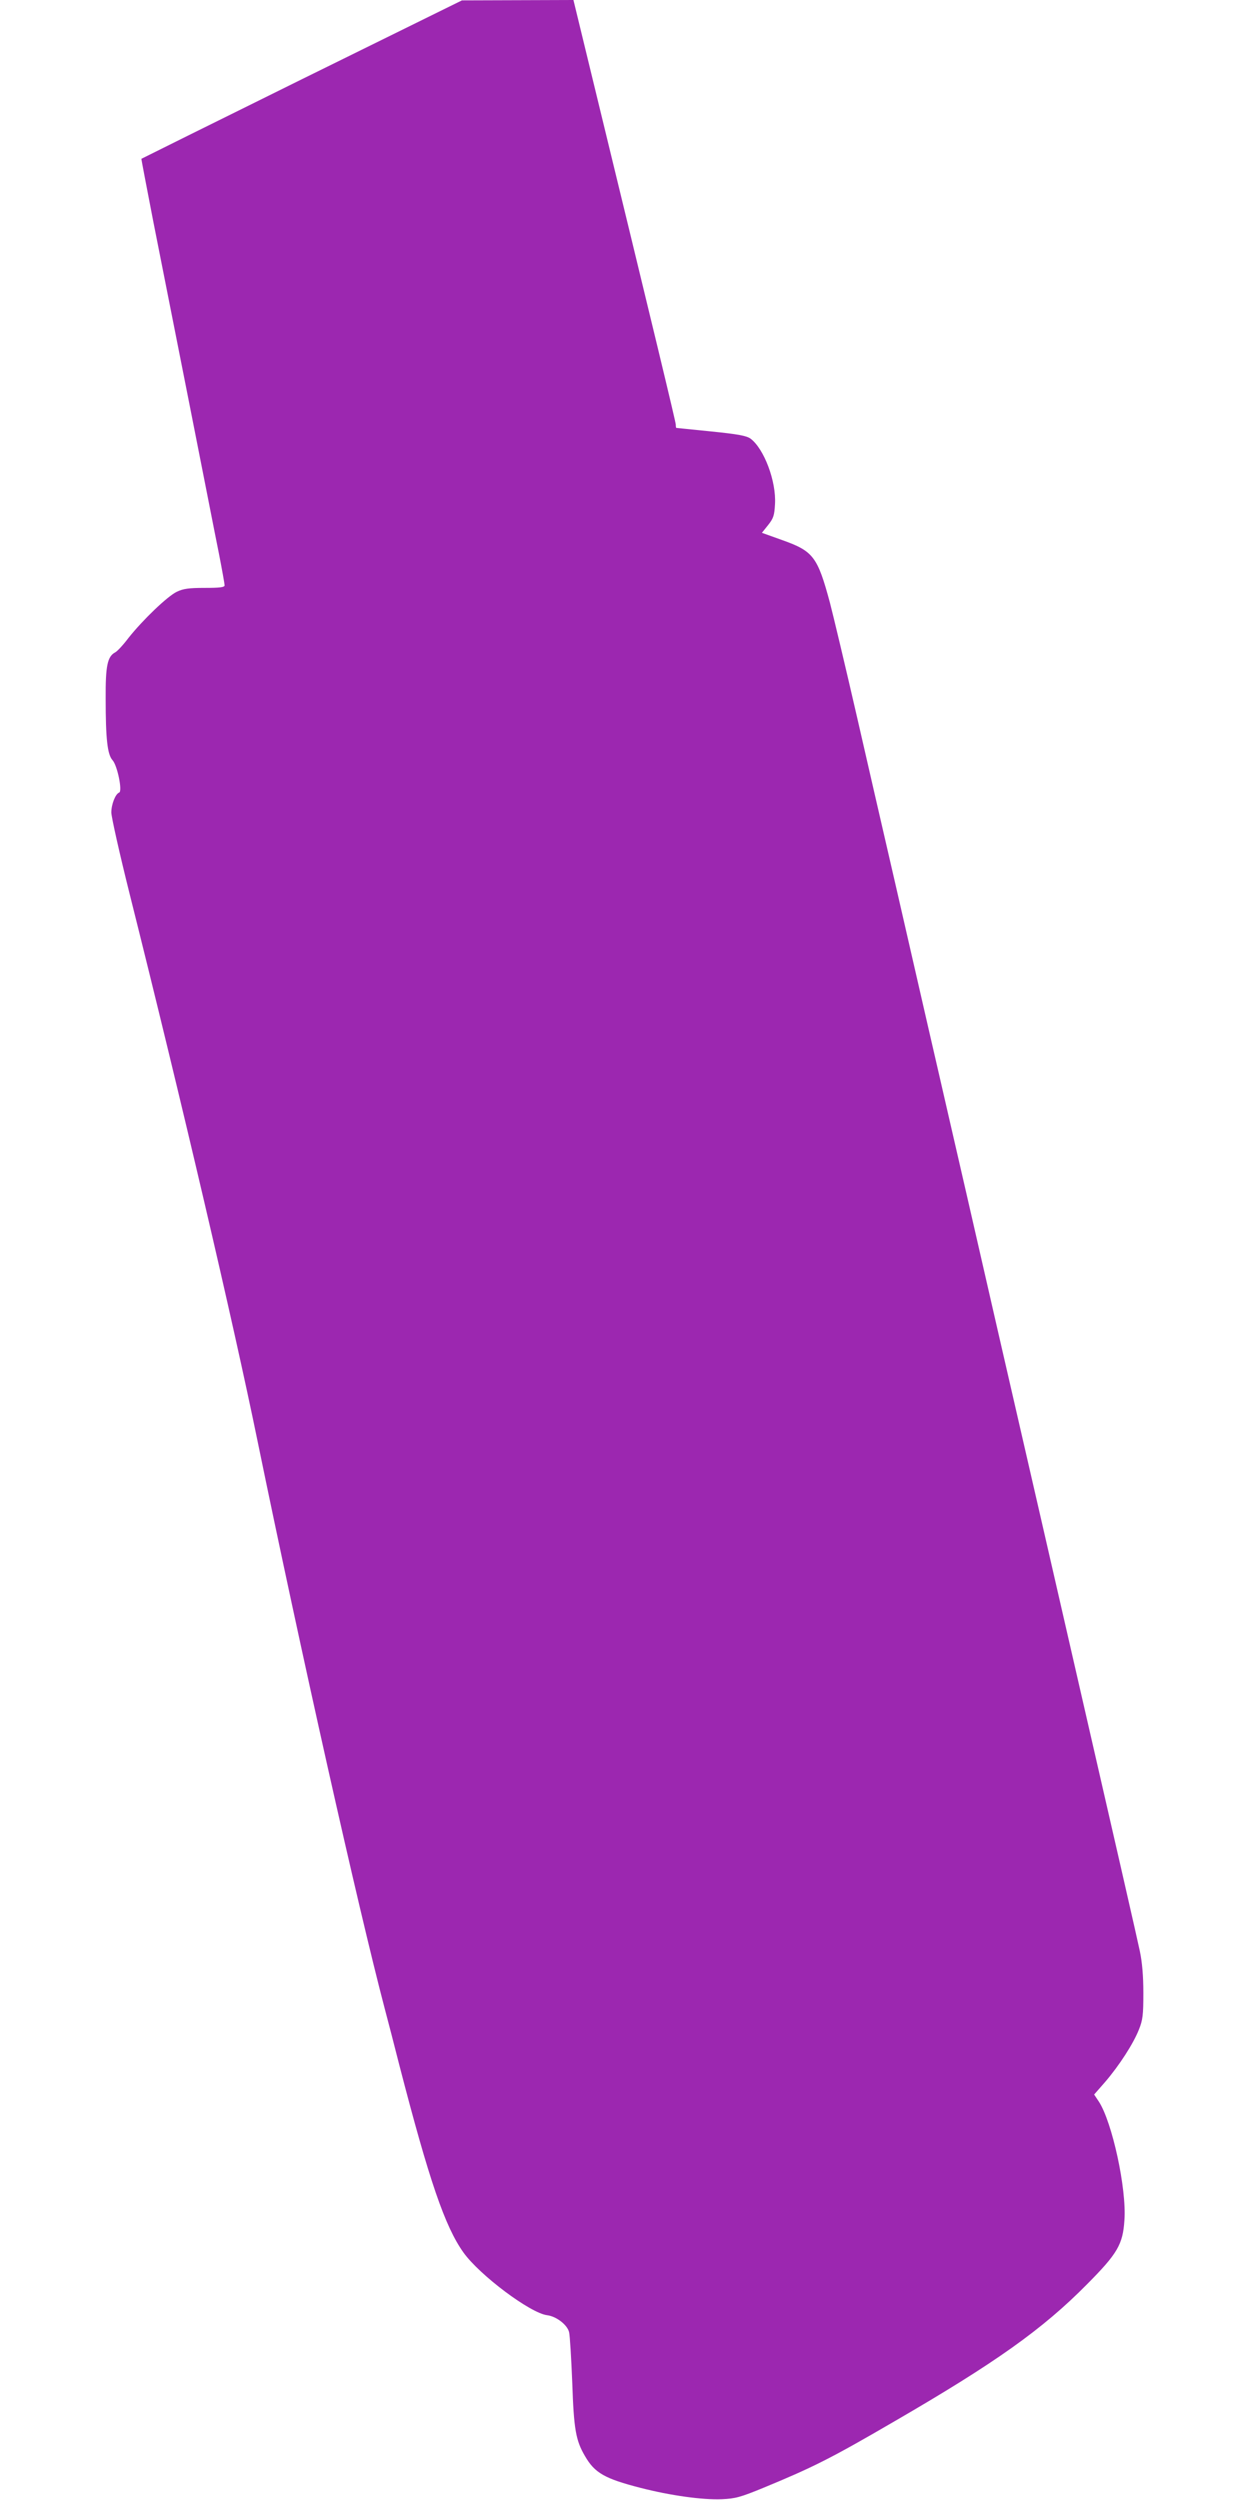<?xml version="1.0" standalone="no"?>
<!DOCTYPE svg PUBLIC "-//W3C//DTD SVG 20010904//EN"
 "http://www.w3.org/TR/2001/REC-SVG-20010904/DTD/svg10.dtd">
<svg version="1.0" xmlns="http://www.w3.org/2000/svg"
 width="640pt" height="1280pt" viewBox="0 0 640 1280"
 preserveAspectRatio="xMidYMid meet">
<g transform="translate(0,1280) scale(0.1,-0.1)"
fill="#9c27b0" stroke="none">
<path d="M1545 12394 c-451 -223 -820 -406 -821 -407 -1 -1 27 -146 61 -322
35 -176 118 -597 185 -935 67 -338 134 -682 151 -765 16 -82 29 -155 29 -162
0 -10 -25 -13 -102 -13 -81 0 -110 -4 -143 -20 -48 -23 -174 -144 -247 -236
-27 -36 -58 -69 -68 -74 -40 -21 -50 -69 -49 -237 0 -207 9 -286 35 -315 25
-27 52 -160 34 -166 -19 -7 -40 -60 -40 -102 0 -22 42 -210 94 -418 269 -1074
528 -2182 655 -2802 220 -1071 515 -2388 651 -2905 16 -60 50 -191 75 -290
152 -588 233 -825 328 -958 83 -116 343 -311 429 -321 47 -6 104 -50 112 -88
4 -18 11 -134 16 -258 8 -238 18 -295 65 -375 50 -87 102 -116 285 -163 152
-39 316 -62 415 -58 70 3 96 10 215 59 252 104 344 150 670 340 517 300 758
471 986 702 156 157 183 204 191 327 12 162 -63 504 -131 608 l-24 36 56 64
c73 85 145 197 173 268 20 49 23 76 23 187 0 88 -6 158 -18 215 -20 93 -76
339 -496 2170 -155 674 -331 1441 -391 1705 -61 264 -123 536 -139 605 -16 69
-79 343 -140 610 -61 267 -124 541 -140 610 -16 69 -79 343 -140 610 -61 266
-125 534 -141 595 -63 234 -85 263 -242 319 l-106 38 32 40 c27 34 32 49 35
107 7 117 -56 283 -125 335 -21 15 -64 23 -202 37 -97 10 -177 18 -178 18 -2
1 -3 8 -3 17 0 13 -105 449 -441 1832 l-83 342 -285 -1 -286 -1 -820 -404z"/>
</g>
</svg>
